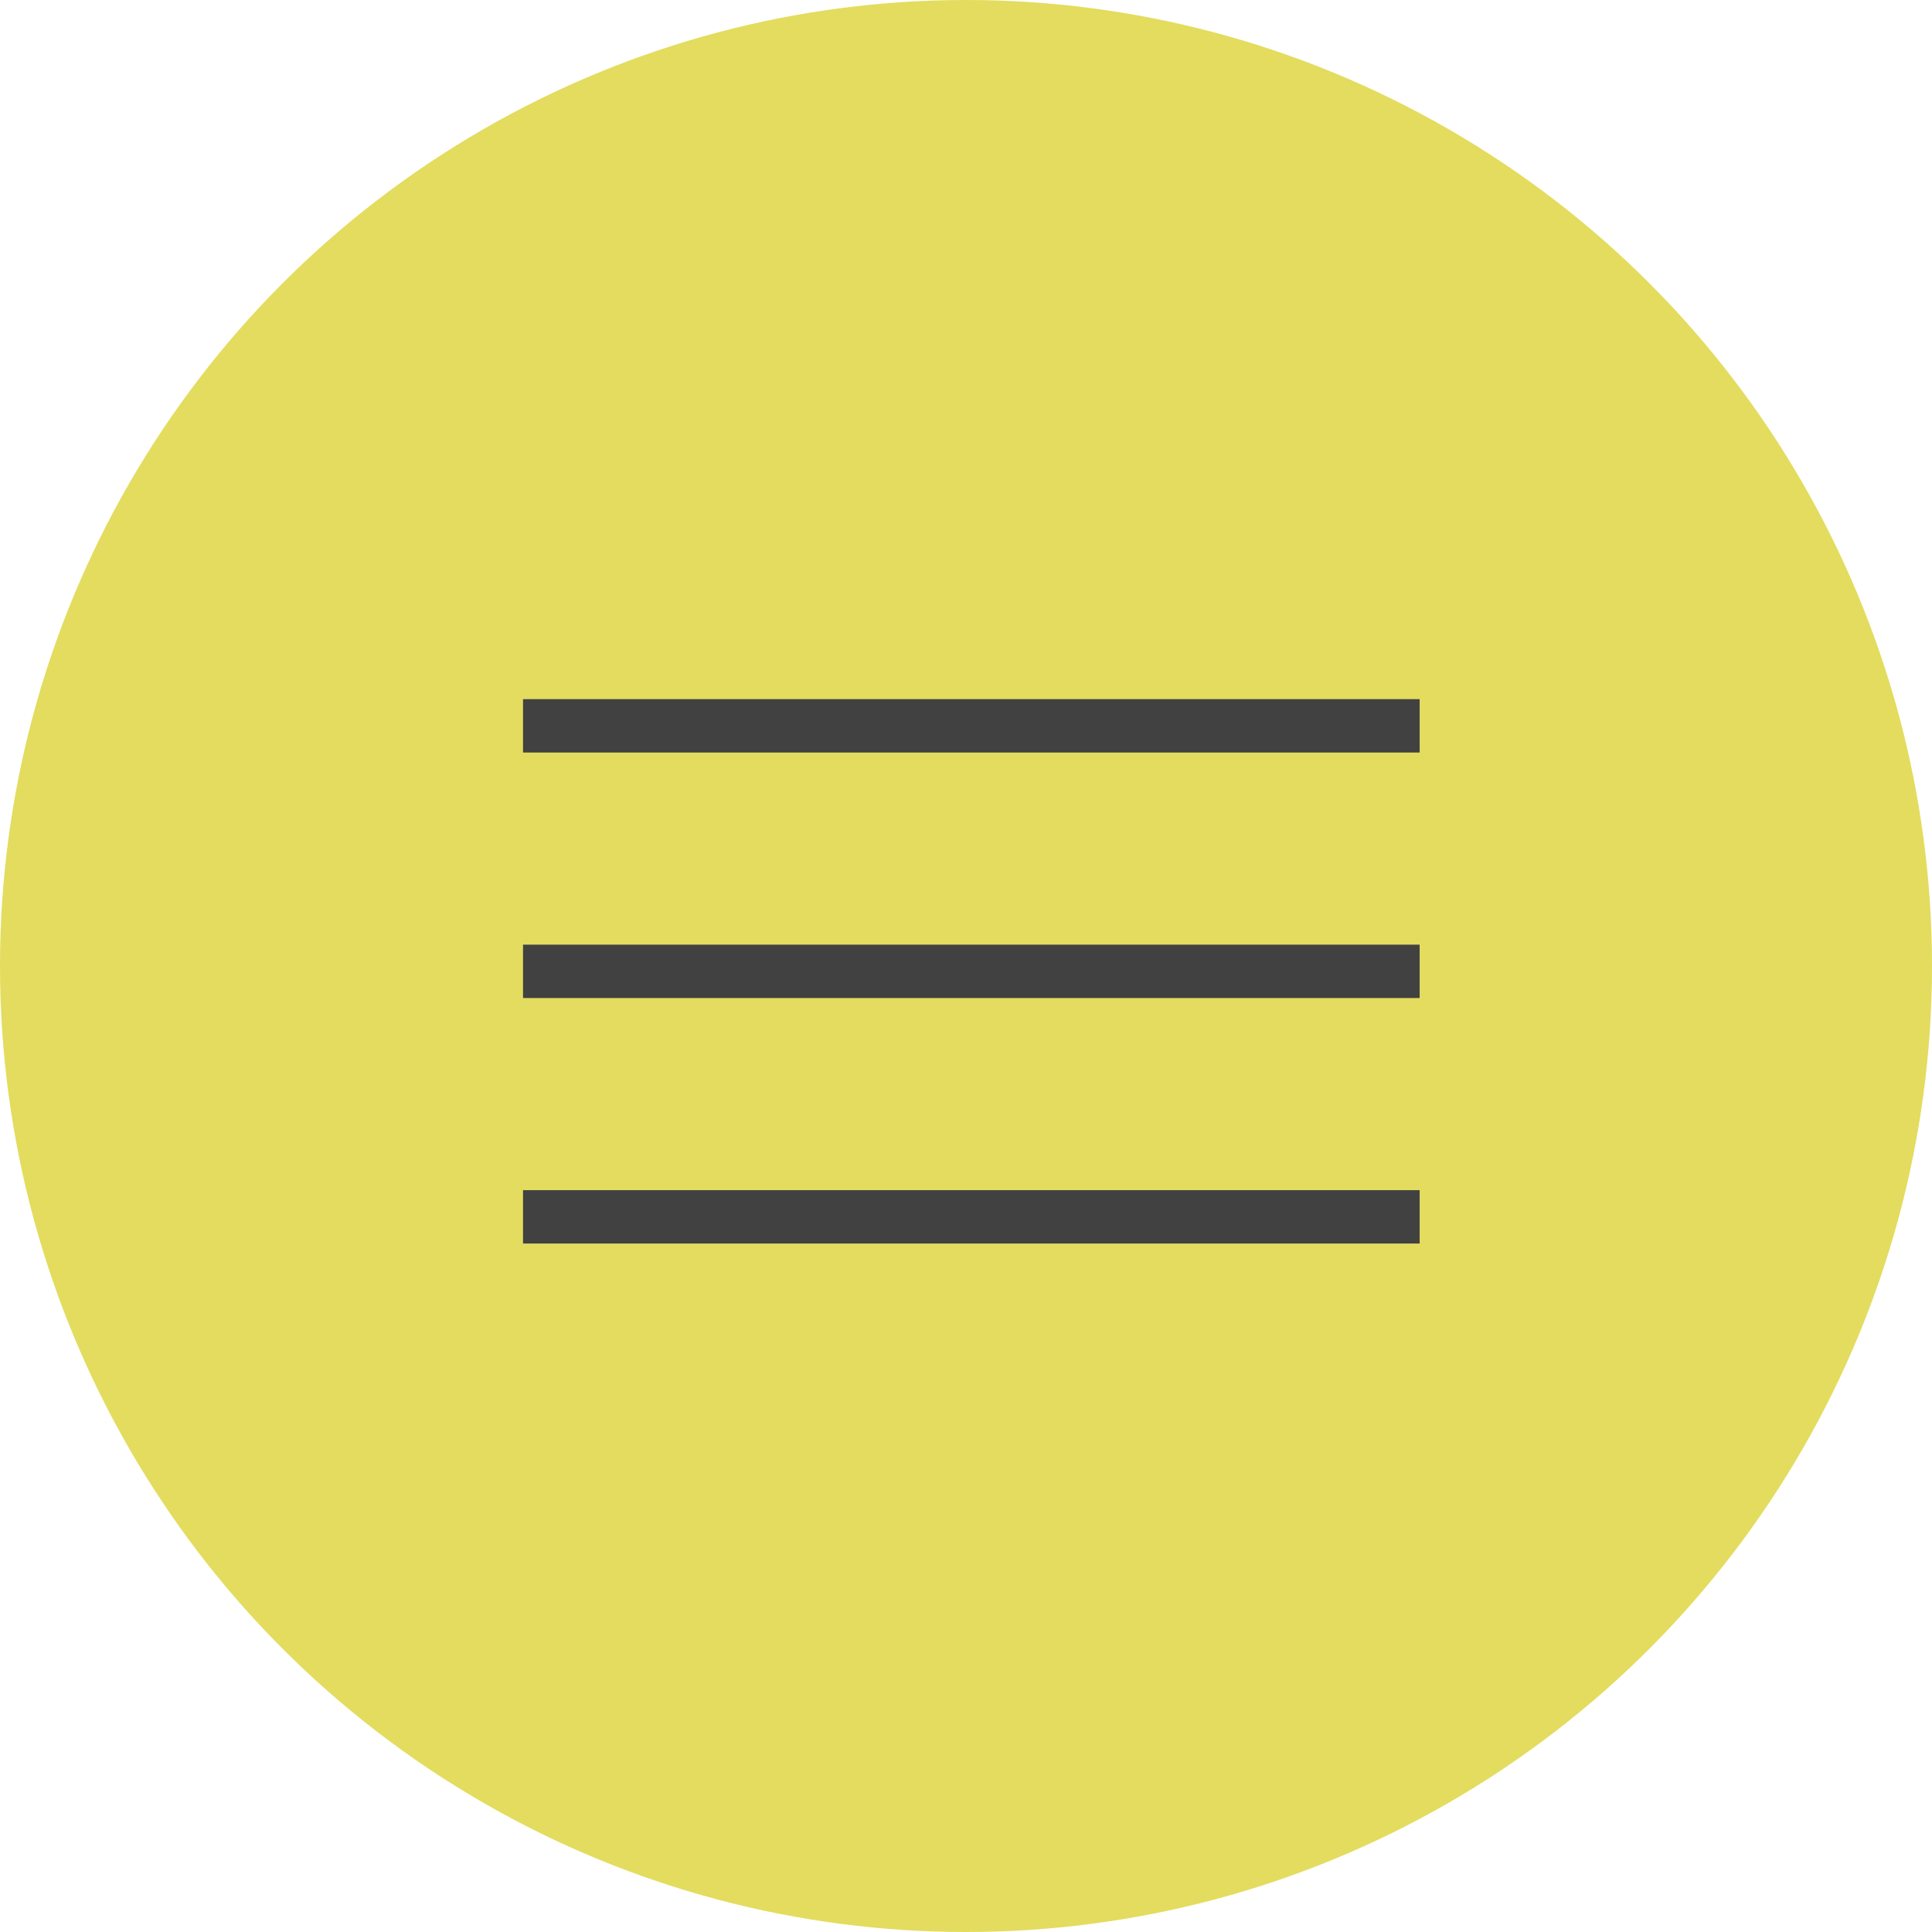 <?xml version="1.0" encoding="UTF-8"?> <svg xmlns="http://www.w3.org/2000/svg" width="181" height="181" viewBox="0 0 181 181" fill="none"> <circle cx="90.5" cy="90.5" r="90.5" fill="#E3DC5E"></circle> <path d="M49 68H133" stroke="#414141" stroke-width="5"></path> <path d="M49 91H133" stroke="#414141" stroke-width="5"></path> <path d="M49 114H133" stroke="#414141" stroke-width="5"></path> </svg> 